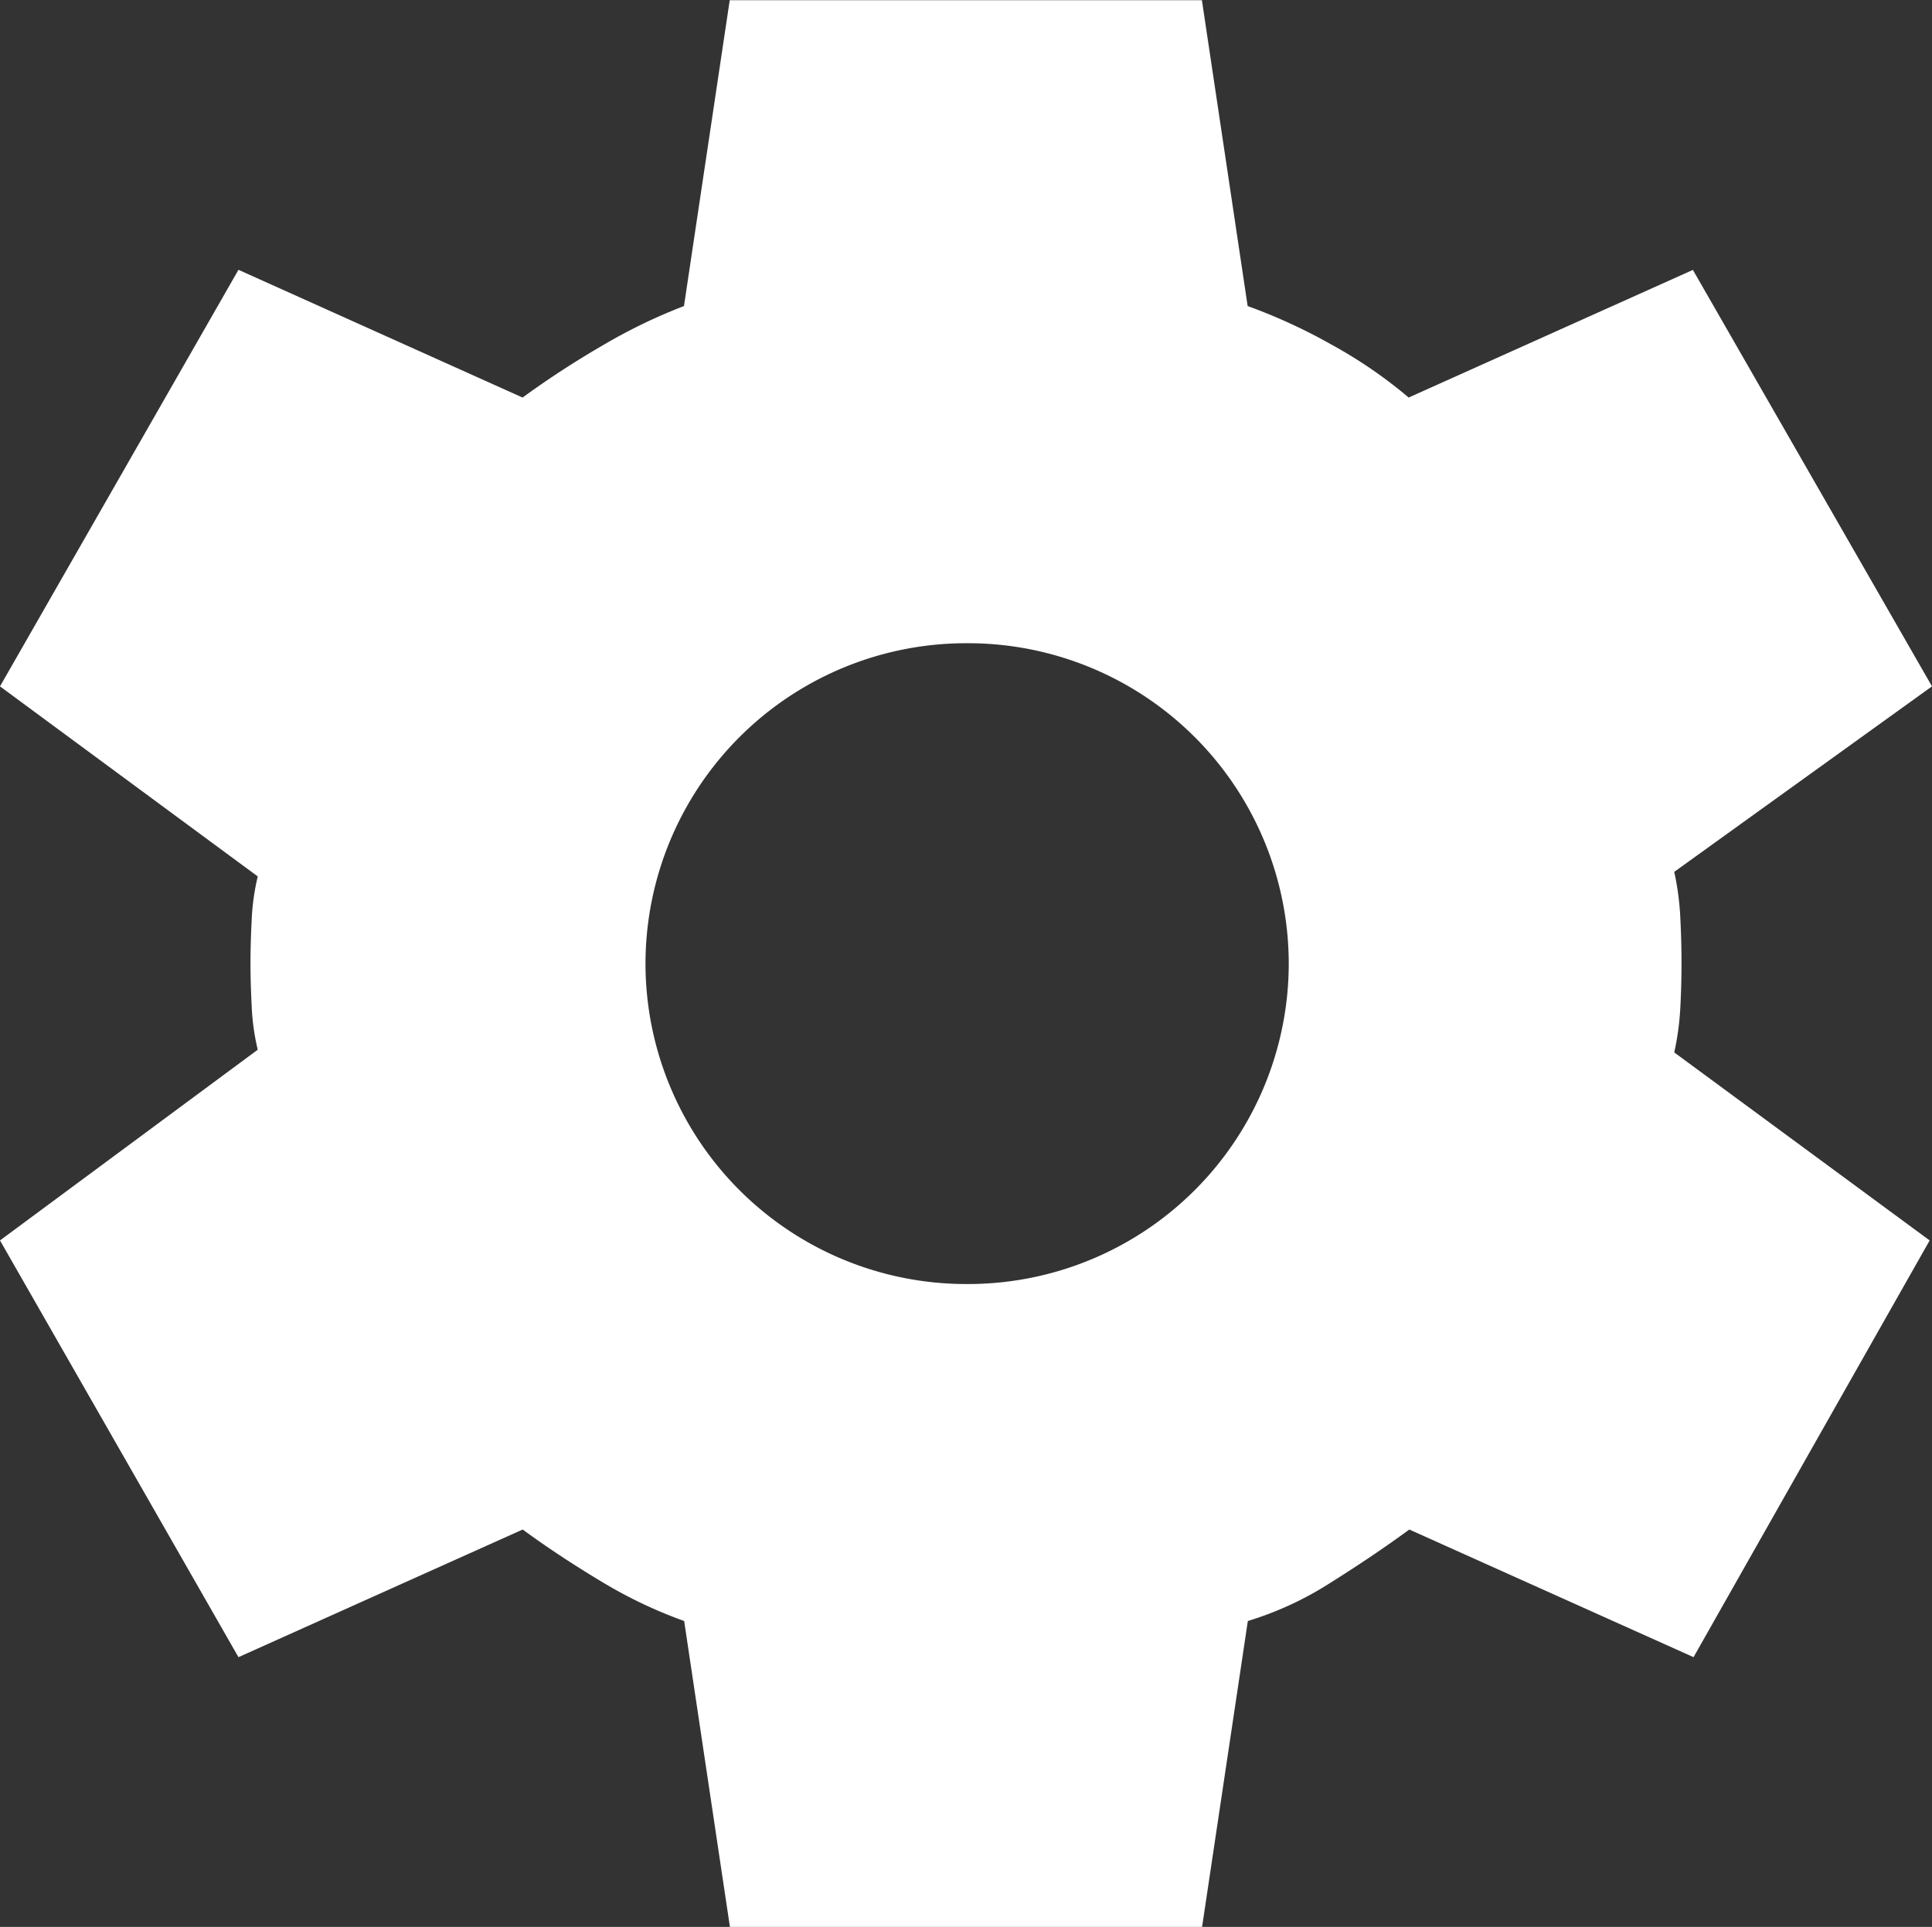 <svg xmlns="http://www.w3.org/2000/svg" width="20.733" height="20.682" viewBox="0 0 20.733 20.682">
  <rect x="0" y="0" width="20.733" height="20.682" fill="#333333" stroke="none"/>
  <path id="settings_FILL1_wght400_GRAD0_opsz40_1_" data-name="settings_FILL1_wght400_GRAD0_opsz40 (1)" d="M11.125,24.015l-.491-3.283a4.937,4.937,0,0,1-.892-.426q-.453-.272-.841-.556l-3.05,1.37L3.292,16.647,6.058,14.6a2.438,2.438,0,0,1-.065-.465q-.013-.259-.013-.465t.013-.465a2.438,2.438,0,0,1,.065-.465L3.292,10.7,5.851,6.229,8.9,7.6a9.829,9.829,0,0,1,.853-.556,5.822,5.822,0,0,1,.879-.426l.491-3.283h5.067l.491,3.283a5.938,5.938,0,0,1,.9.414,4.986,4.986,0,0,1,.828.568l3.05-1.37L24.025,10.7l-2.766,1.991a2.96,2.96,0,0,1,.065.491q.013.259.013.491t-.013.478a2.928,2.928,0,0,1-.065.478L24,16.647,21.466,21.12l-3.05-1.37q-.388.284-.841.568a3.57,3.57,0,0,1-.892.414l-.491,3.283Zm2.559-6.9a3.442,3.442,0,0,0,3.438-3.439,3.442,3.442,0,0,0-3.438-3.439,3.442,3.442,0,0,0-3.465,3.439,3.442,3.442,0,0,0,3.465,3.439Z" transform="translate(-3.292 -3.333)" fill="#fff"/>
</svg>
